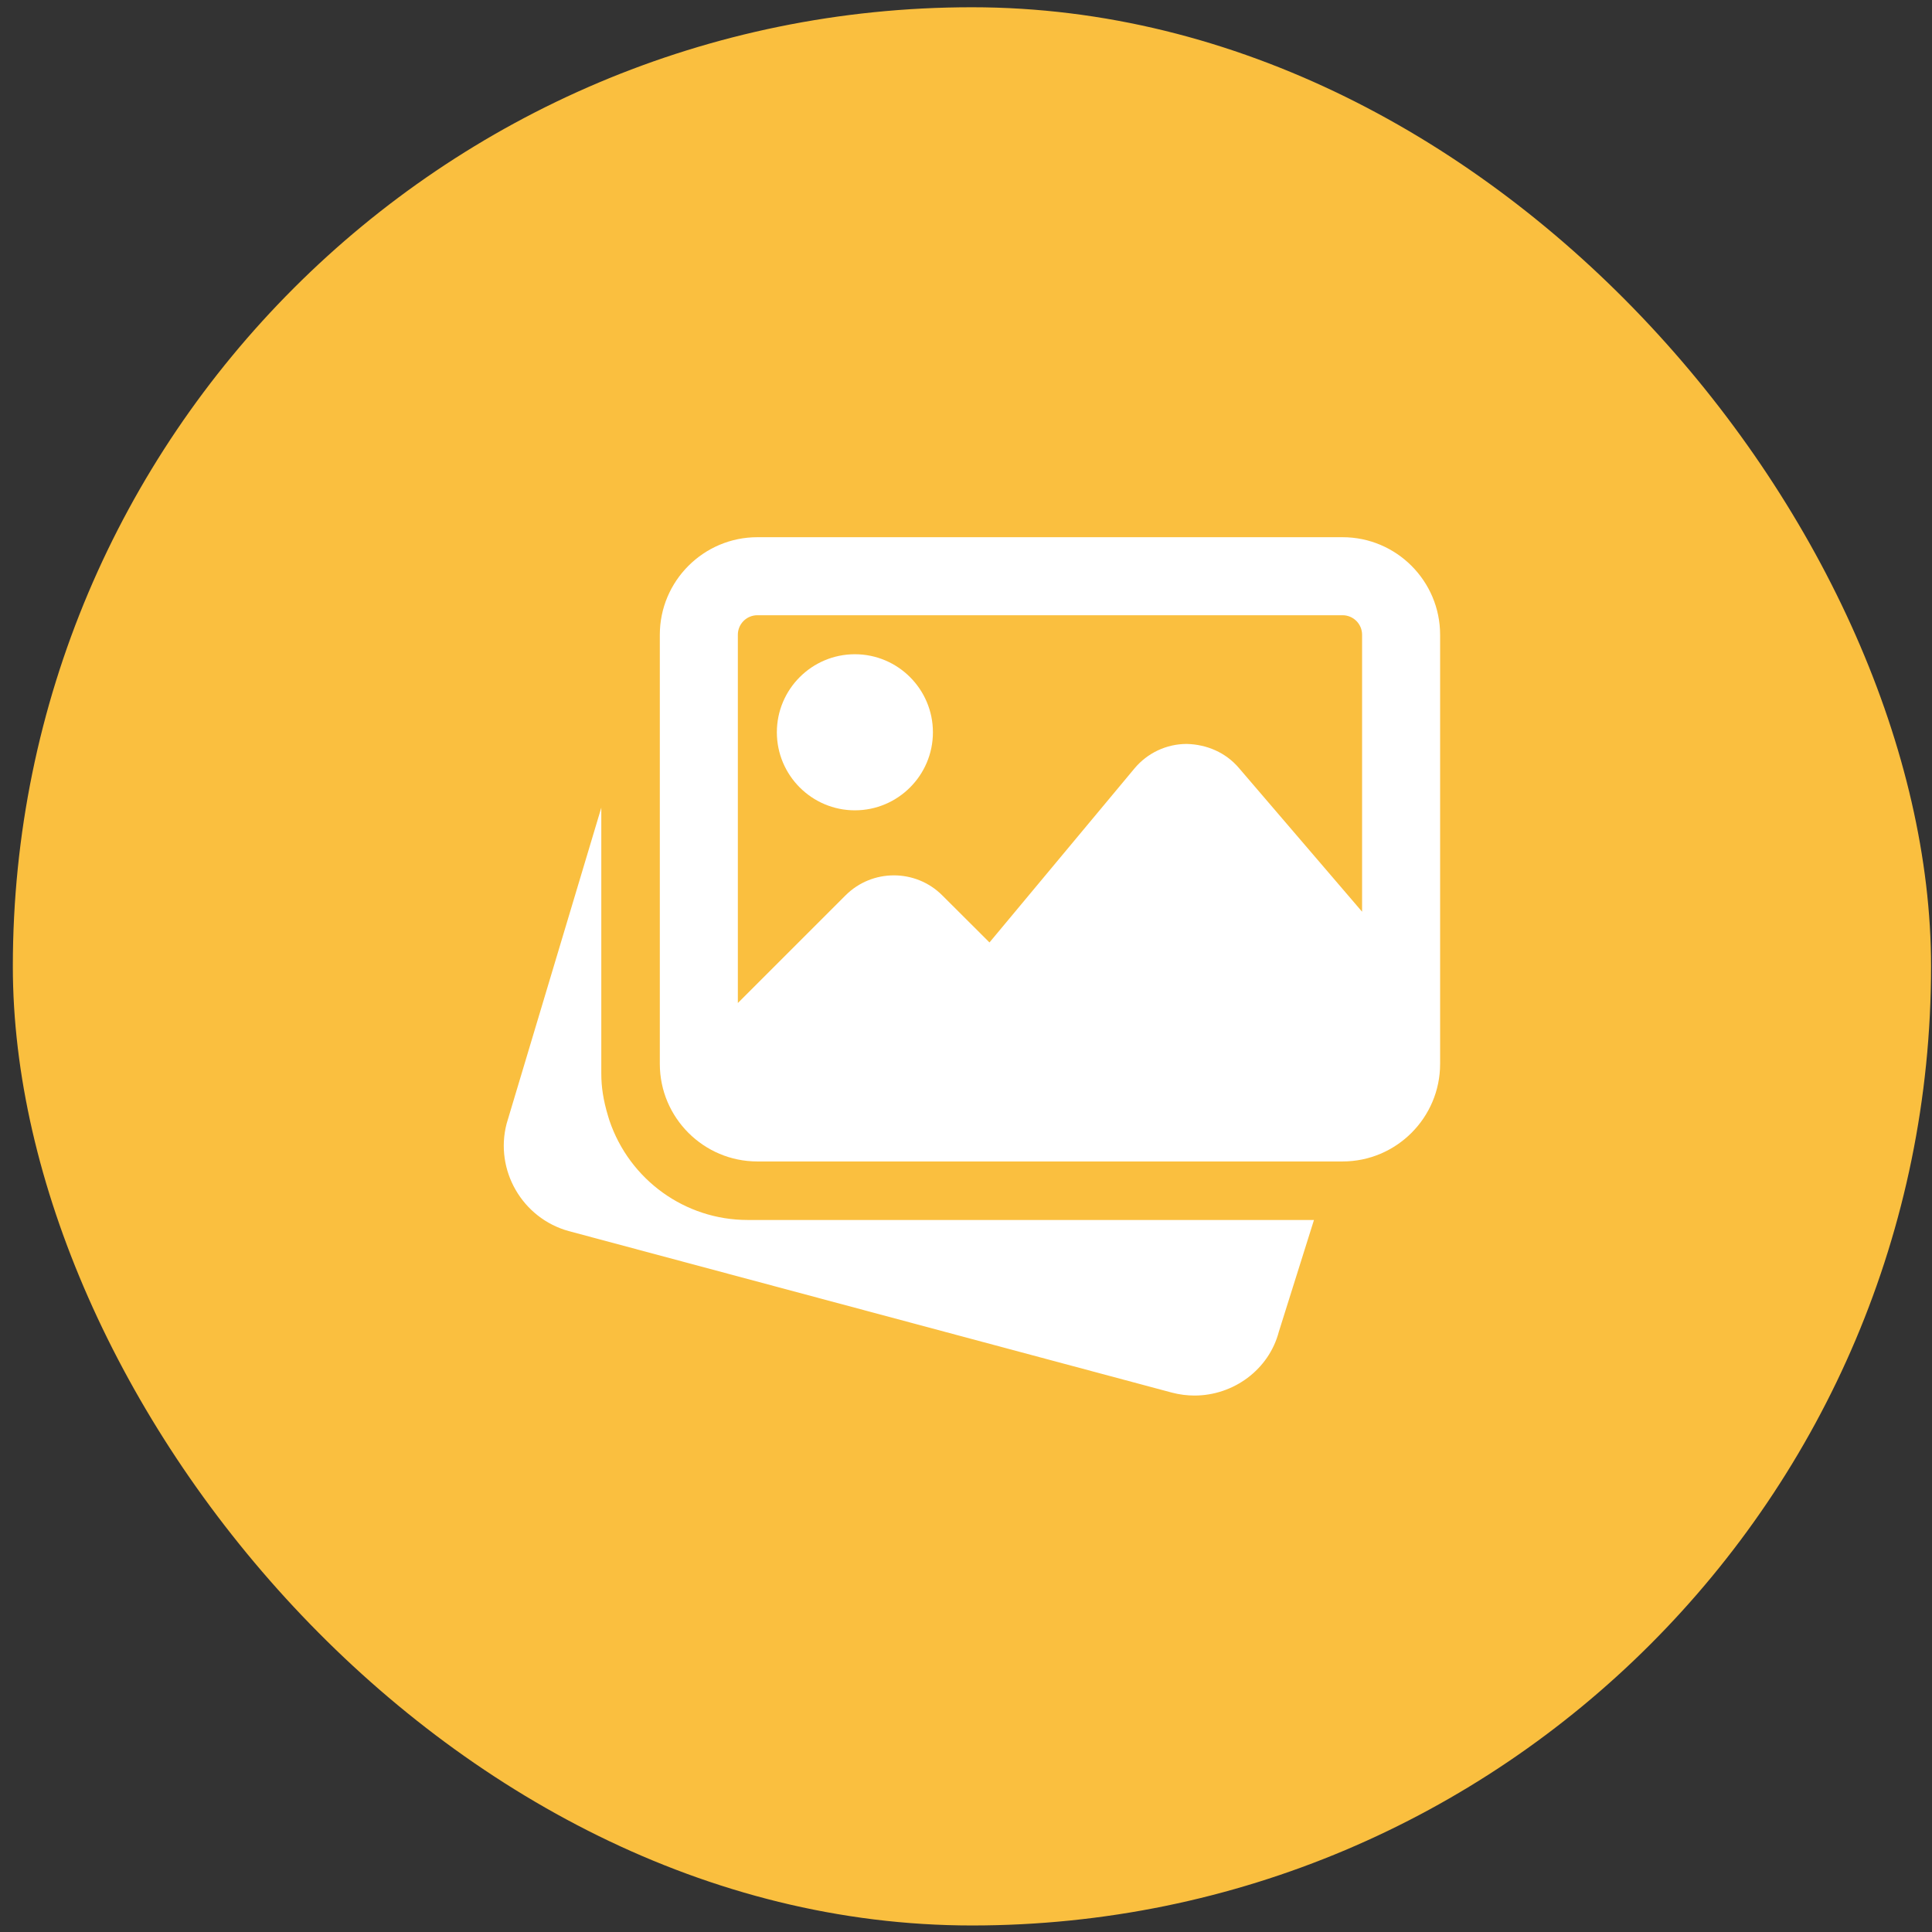 <svg width="90" height="90" viewBox="0 0 90 90" fill="none" xmlns="http://www.w3.org/2000/svg">
<rect x="0" y="0" width="90" height="90" fill="#333333" stroke="none"/>
<rect x="0.598" y="0.338" width="89.358" height="89.358" rx="44.679" fill="#FABF3F"/>
<path d="M34.826 56.831C31.916 56.831 29.328 54.968 28.389 52.195L28.325 51.986C28.103 51.251 28.011 50.634 28.011 50.016V37.624L23.601 52.342C23.034 54.507 24.327 56.751 26.495 57.349L54.598 64.875C54.949 64.966 55.3 65.01 55.645 65.01C57.455 65.01 59.109 63.808 59.573 62.038L61.21 56.831H34.826Z" fill="white"/>
<path d="M39.824 37.748C41.829 37.748 43.459 36.117 43.459 34.113C43.459 32.108 41.829 30.477 39.824 30.477C37.819 30.477 36.189 32.108 36.189 34.113C36.189 36.117 37.819 37.748 39.824 37.748Z" fill="white"/>
<path d="M62.542 25.025H35.281C32.776 25.025 30.737 27.065 30.737 29.569V49.561C30.737 52.066 32.776 54.105 35.281 54.105H62.542C65.047 54.105 67.086 52.066 67.086 49.561V29.569C67.086 27.065 65.047 25.025 62.542 25.025V25.025ZM35.281 28.66H62.542C63.044 28.66 63.451 29.067 63.451 29.569V42.471L57.71 35.772C57.101 35.058 56.219 34.676 55.273 34.655C54.331 34.66 53.448 35.078 52.845 35.801L46.094 43.903L43.895 41.71C42.653 40.467 40.63 40.467 39.388 41.71L34.372 46.724V29.569C34.372 29.067 34.779 28.66 35.281 28.66V28.66Z" fill="white"/>
</svg>

